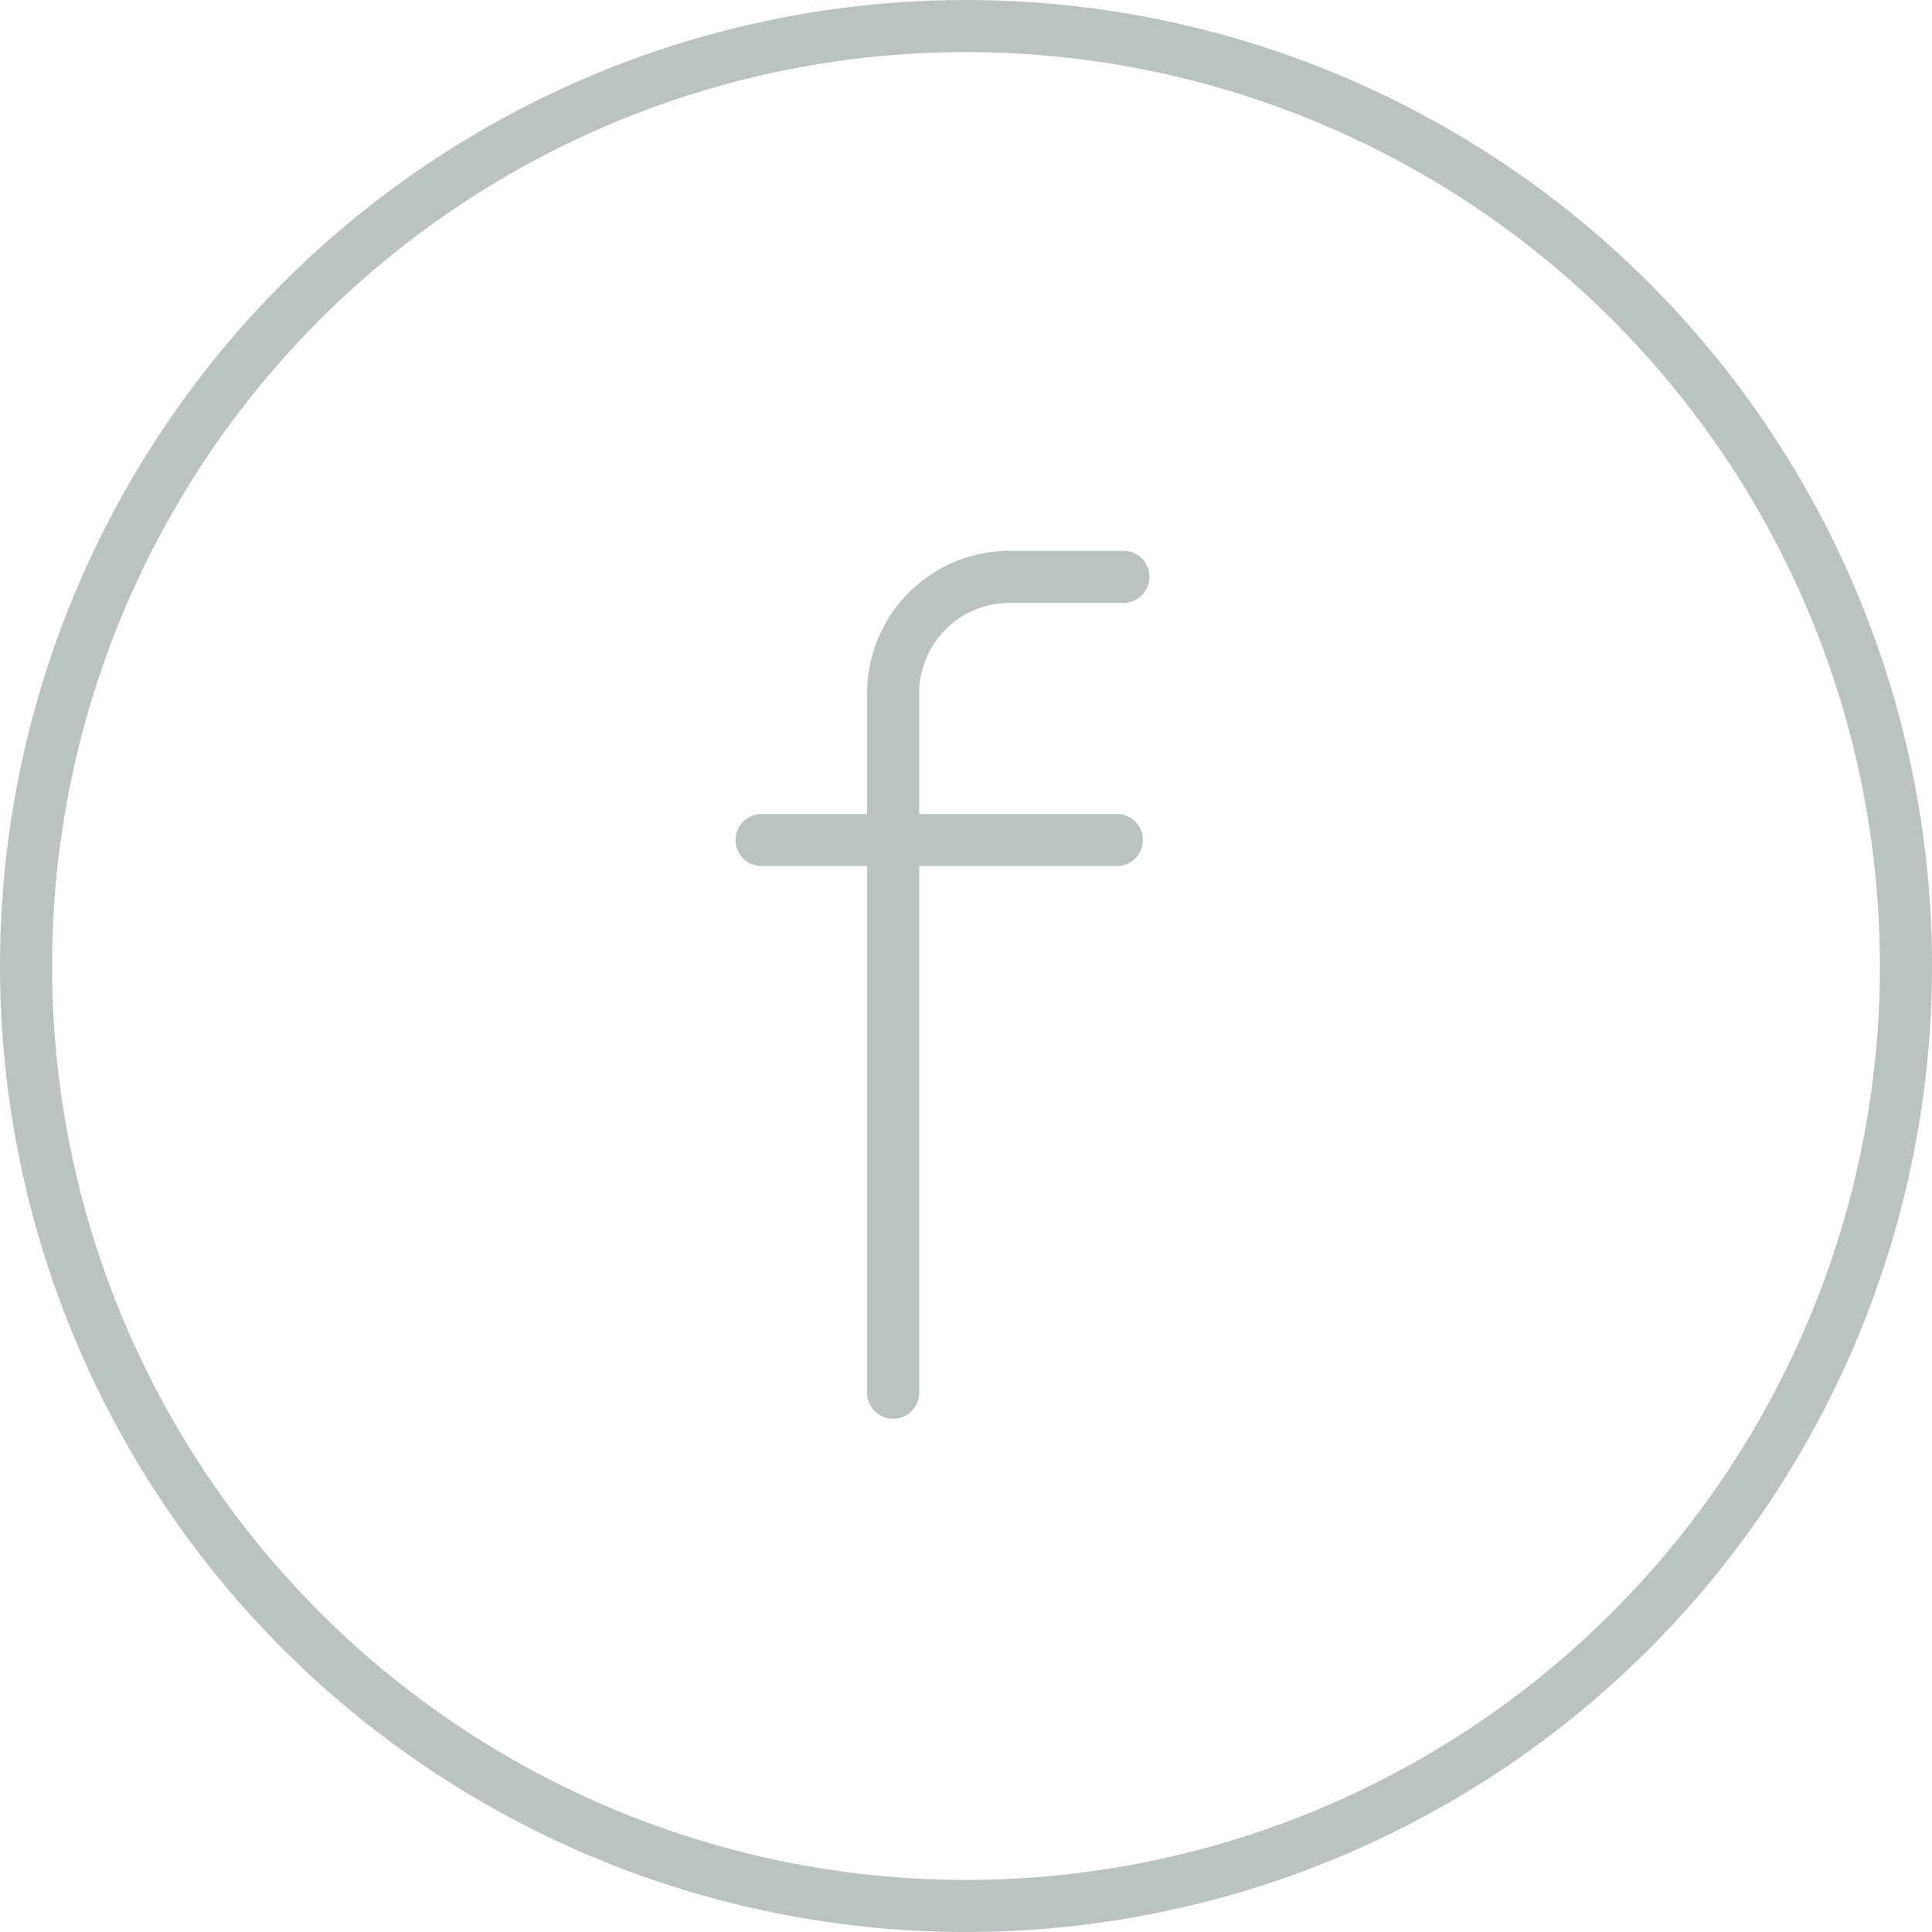 <svg xmlns="http://www.w3.org/2000/svg" width="37.1" height="37.1" viewBox="0 0 37.1 37.1">
  <g id="icon" transform="translate(0.5 0.5)">
    <circle id="Ellipse_10" data-name="Ellipse 10" cx="18.05" cy="18.05" r="18.05" transform="translate(0 0)" stroke-width="1" stroke="#bac3c1" stroke-linecap="round" stroke-linejoin="round" fill="none"/>
    <path id="Path_1176" data-name="Path 1176" d="M13.922,4.5H11.736A2.237,2.237,0,0,0,9.5,6.736V20.168" transform="translate(7.151 6.077)" fill="none" stroke="#bac3c1" stroke-linecap="round" stroke-linejoin="round" stroke-width="1"/>
    <line id="Line_107" data-name="Line 107" x2="6.823" transform="translate(14.124 15.631)" fill="none" stroke="#bac3c1" stroke-linecap="round" stroke-linejoin="round" stroke-width="1"/>
  </g>
</svg>

